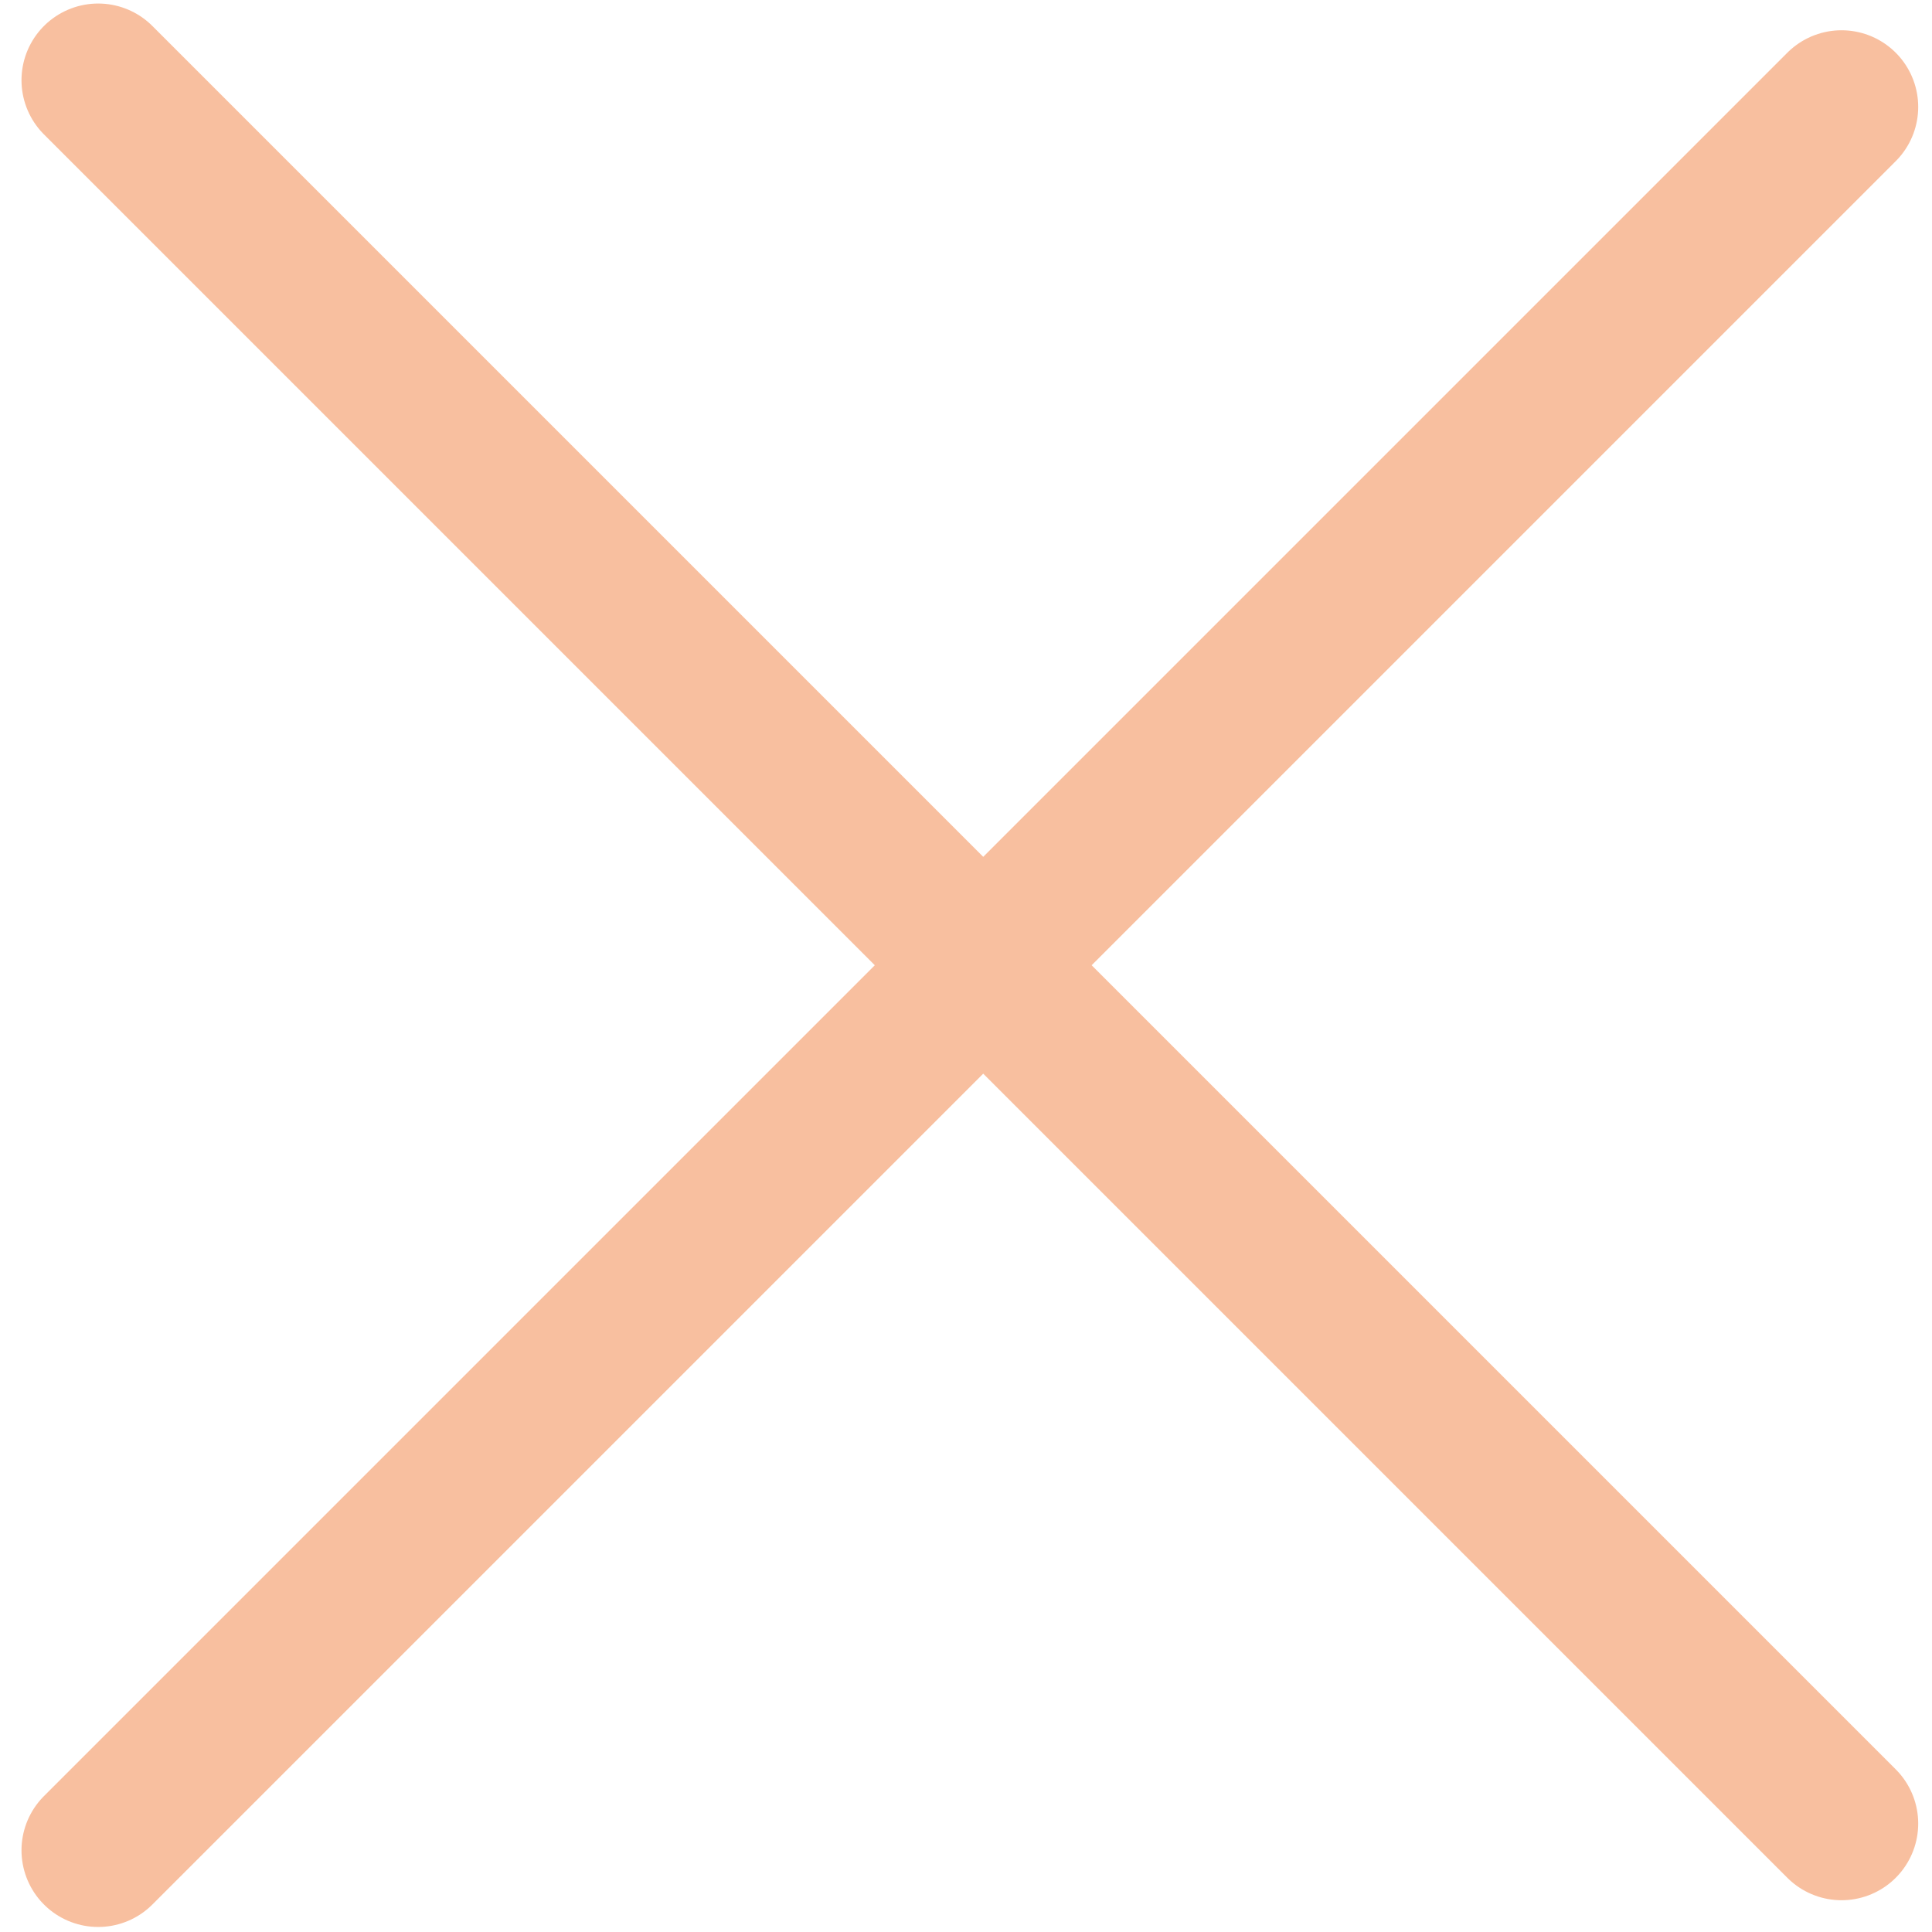 <svg xmlns="http://www.w3.org/2000/svg" width="63" height="63"><g fill="none" stroke="#F8BF9F" stroke-width="5" stroke-linecap="round" stroke-linejoin="round" stroke-miterlimit="10"><path d="M60.05 59.464L3.201 2.615M60.05 3.487L3.201 60.336"/></g></svg>